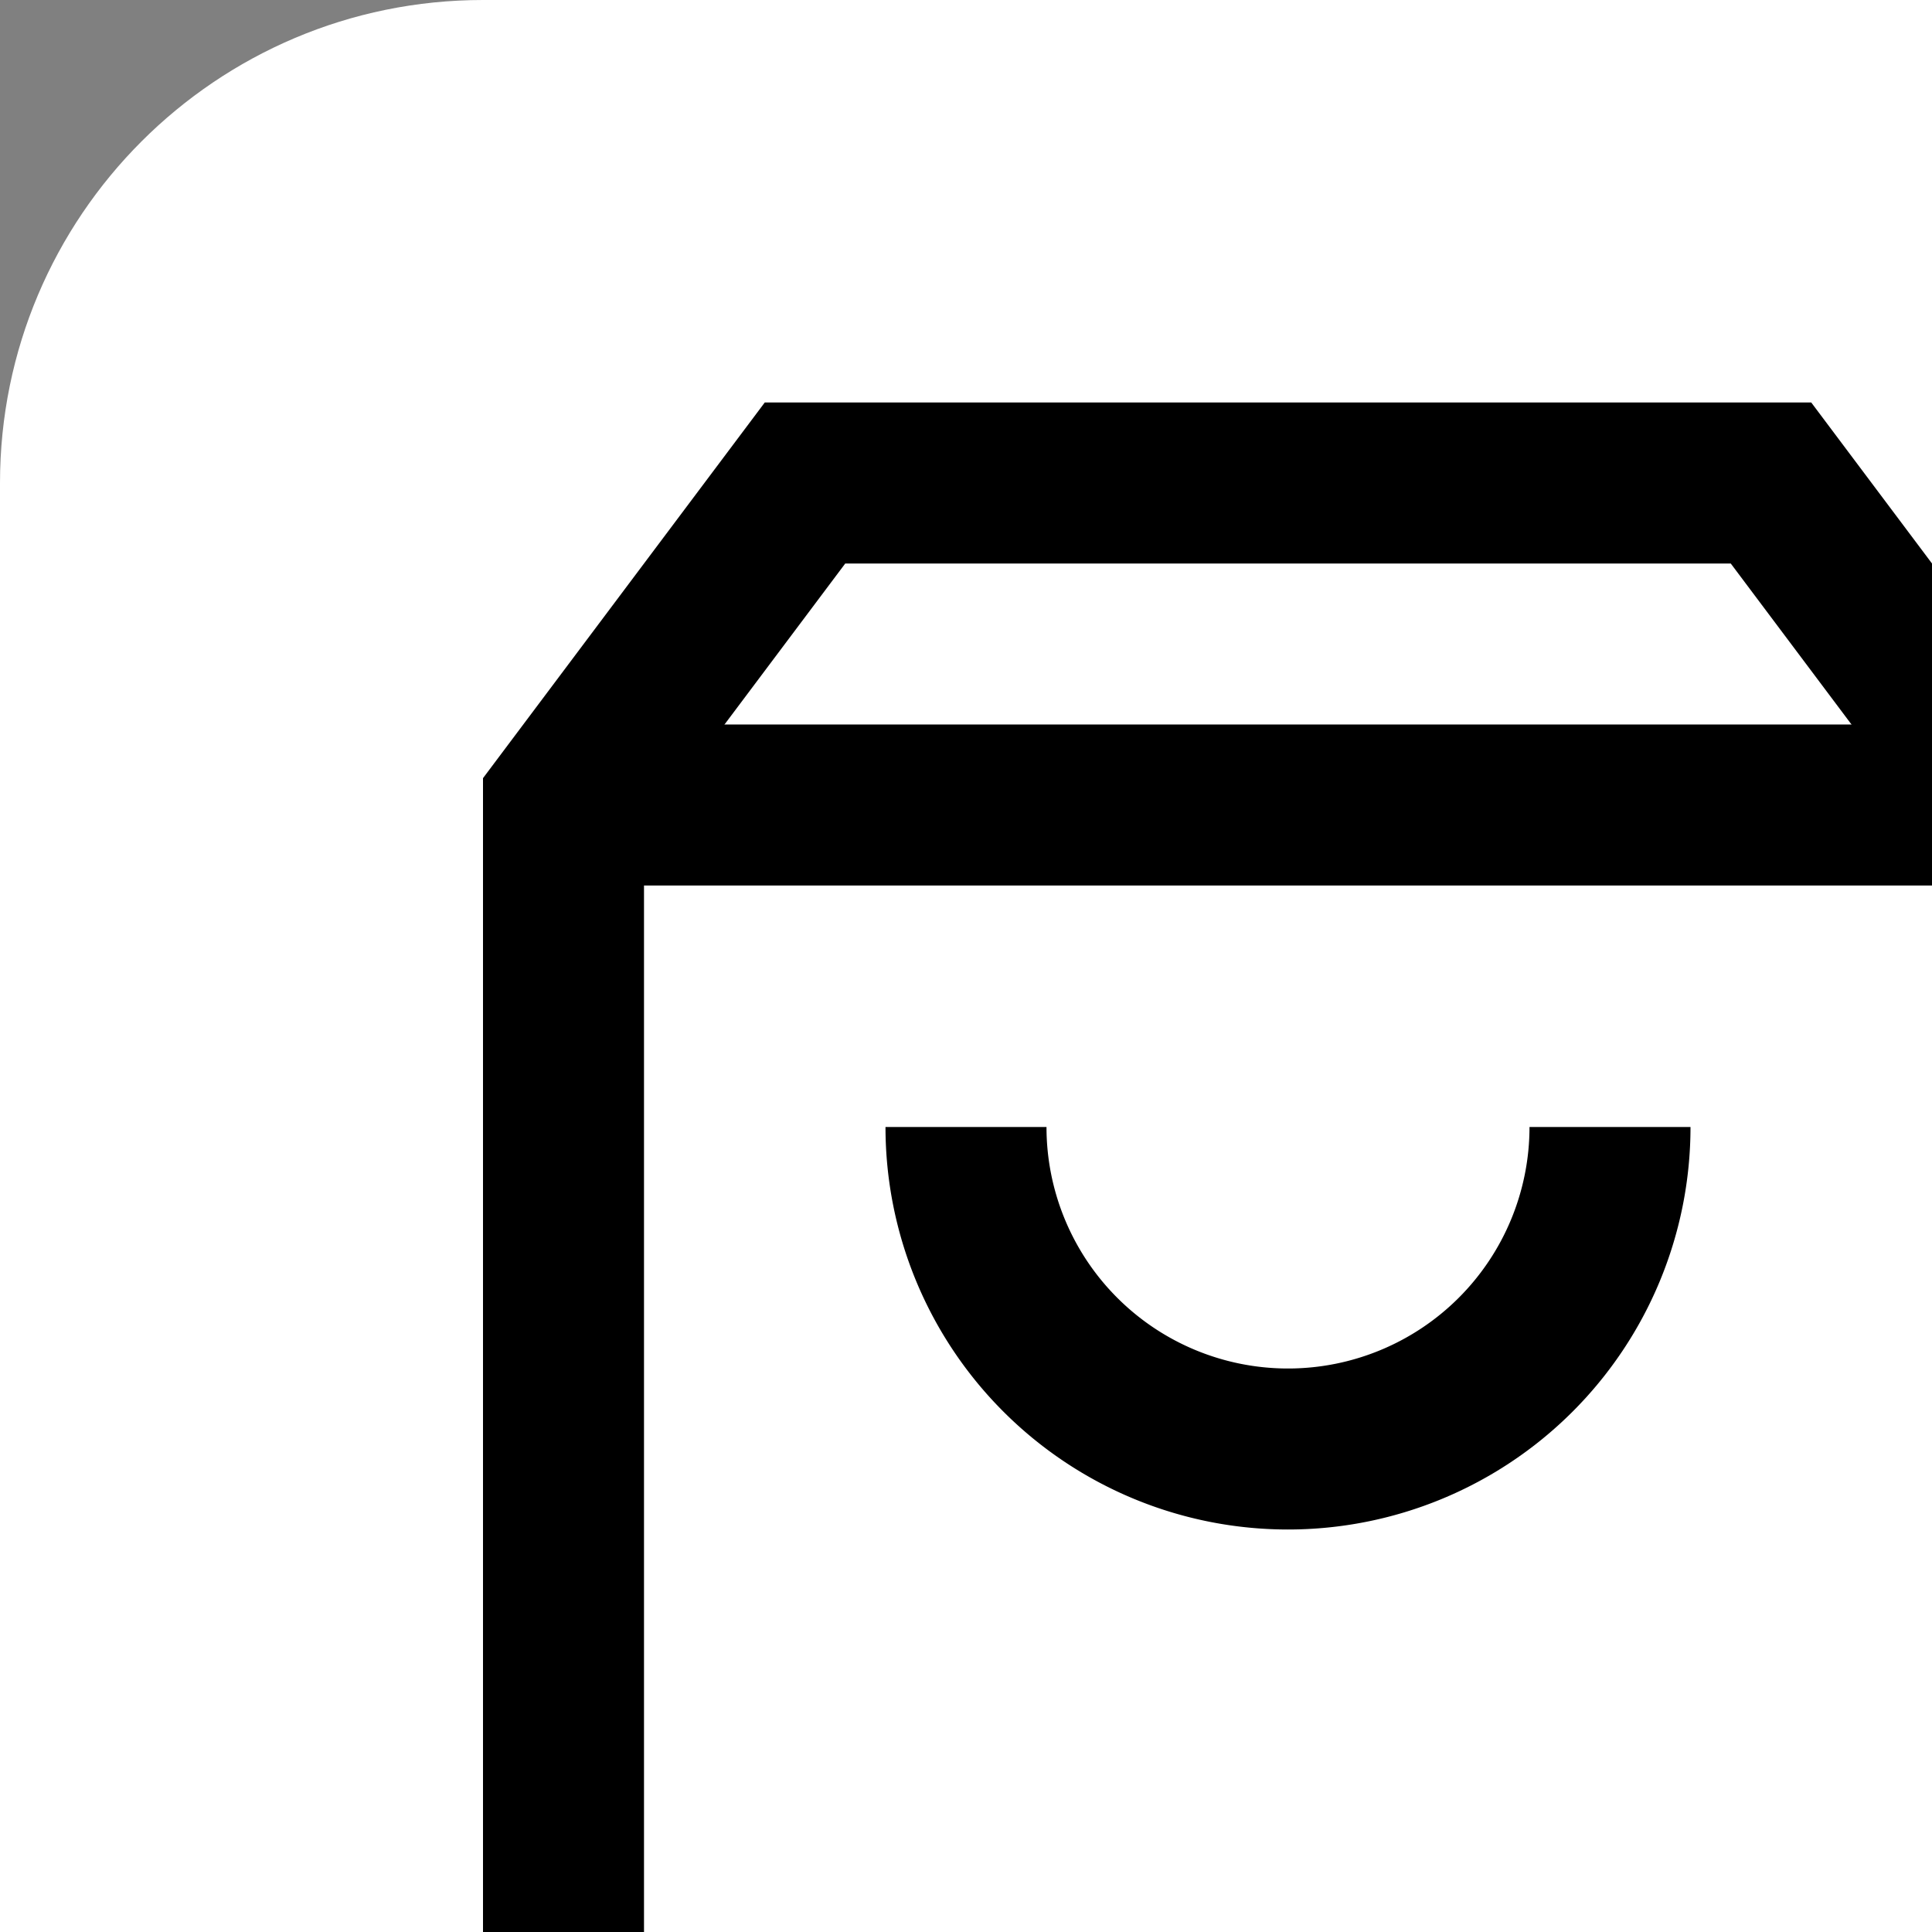 <svg width="32" height="32" viewBox="0 0 24 24" fill="none" xmlns="http://www.w3.org/2000/svg">
  <rect x="0" y="0" width="24" height="24" fill="#808080" stroke="none"/>
  <rect width="32" height="32" rx="6" fill="white"/>
  <g transform="translate(4, 4)">
    <path d="M6 2L3 6v14a2 2 0 0 0 2 2h14a2 2 0 0 0 2-2V6l-3-4z" stroke="black" stroke-width="2" fill="none"/>
    <line x1="3" y1="6" x2="21" y2="6" stroke="black" stroke-width="2"/>
    <path d="M16 10a4 4 0 0 1-8 0" stroke="black" stroke-width="2" fill="none"/>
  </g>
</svg> 